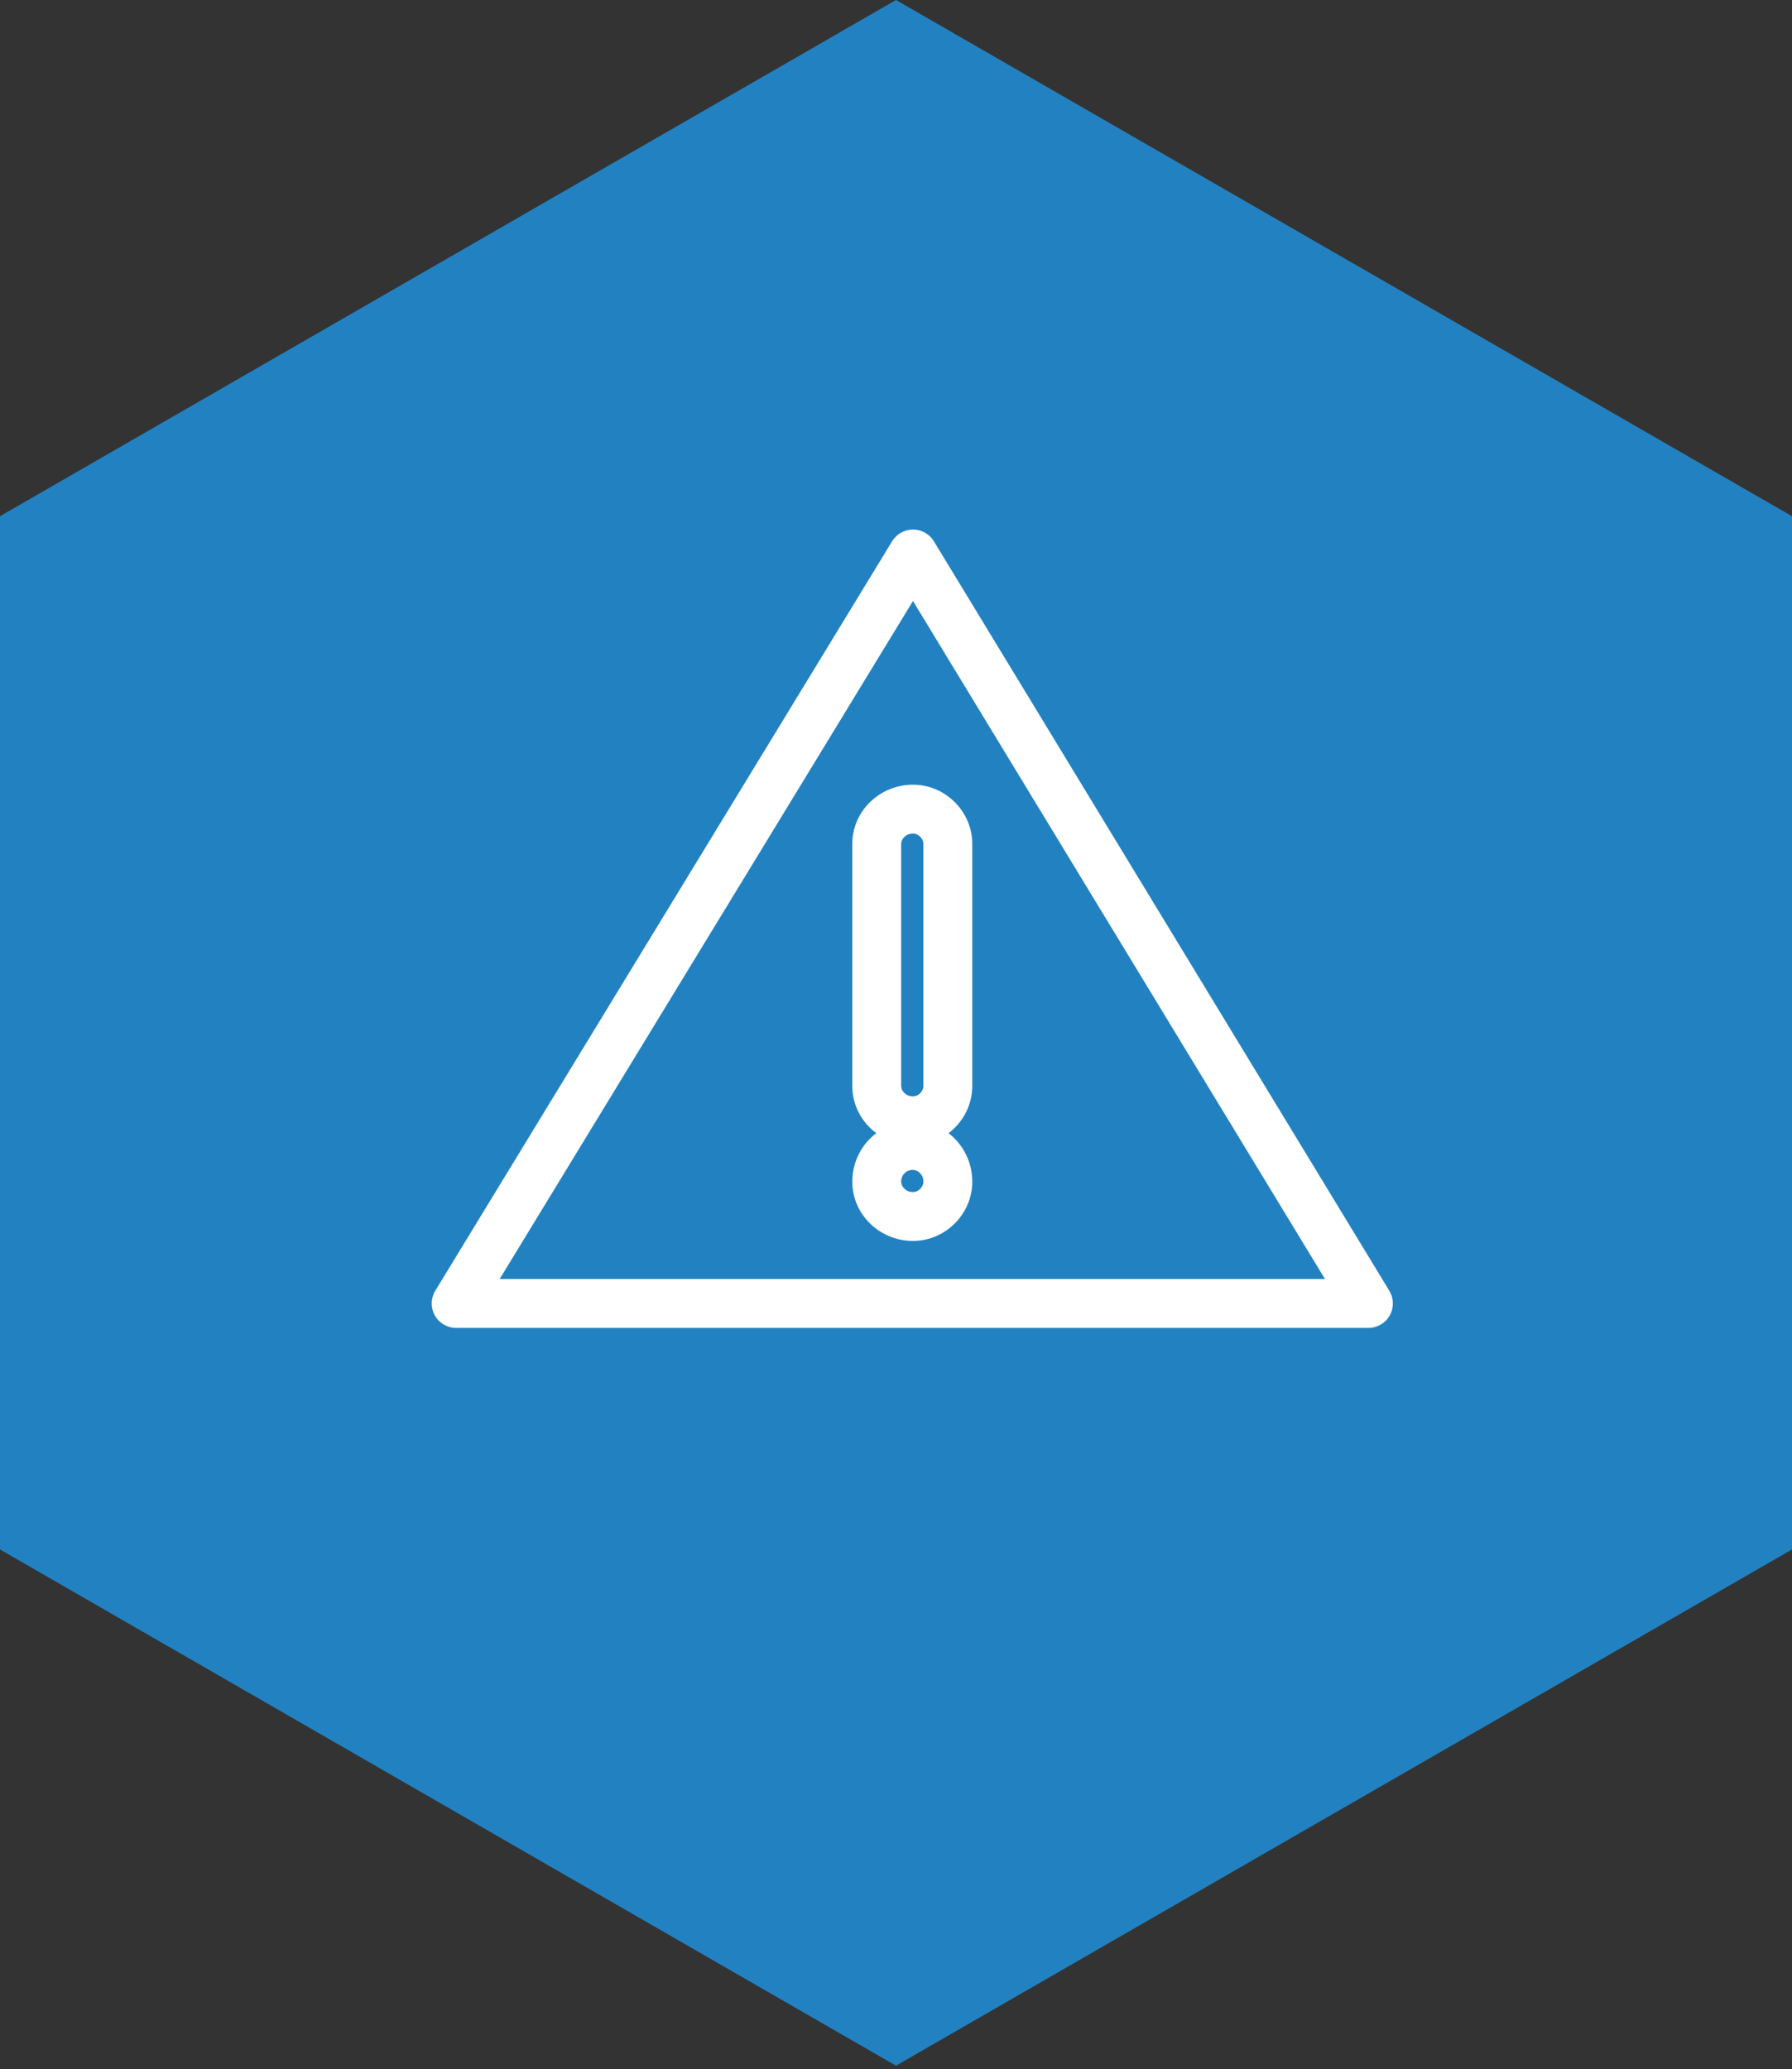 <svg width="110" height="127" viewBox="0 0 110 127" fill="none" xmlns="http://www.w3.org/2000/svg">
<rect x="0" y="0" width="110" height="127" fill="#333333" stroke="none"/>
<path d="M55 -2.01305e-06L110 31.682L110 95.098L55 126.78L3.48067e-06 95.098L1.15959e-06 31.682L55 -2.01305e-06Z" fill="#2282C1"/>
<path fill-rule="evenodd" clip-rule="evenodd" d="M56.045 32.5C56.569 32.5 57.054 32.774 57.326 33.221L85.282 79.221C85.563 79.684 85.573 80.263 85.307 80.735C85.042 81.208 84.542 81.5 84 81.5H28C27.458 81.5 26.958 81.207 26.692 80.734C26.427 80.262 26.437 79.682 26.719 79.219L54.763 33.219C55.036 32.772 55.522 32.5 56.045 32.5ZM30.671 78.5H81.333L56.042 36.885L30.671 78.5ZM52.318 51.794C52.318 49.768 54.012 48.16 56.044 48.16C58.028 48.16 59.682 49.807 59.682 51.794V66.654C59.682 67.825 59.107 68.88 58.227 69.548C59.113 70.231 59.682 71.317 59.682 72.526C59.682 74.511 58.029 76.162 56.044 76.162C54.01 76.162 52.318 74.55 52.318 72.526C52.318 71.301 52.894 70.225 53.792 69.548C52.9 68.887 52.318 67.841 52.318 66.654V51.794ZM56.044 51.16C55.584 51.16 55.318 51.508 55.318 51.794V66.654C55.318 66.942 55.586 67.29 56.044 67.29C56.374 67.29 56.682 66.981 56.682 66.654V51.794C56.682 51.469 56.376 51.16 56.044 51.16ZM56.044 71.802C55.625 71.802 55.318 72.11 55.318 72.526C55.318 72.814 55.586 73.162 56.044 73.162C56.374 73.162 56.682 72.853 56.682 72.526C56.682 72.071 56.336 71.802 56.044 71.802Z" fill="white"/>
</svg>
